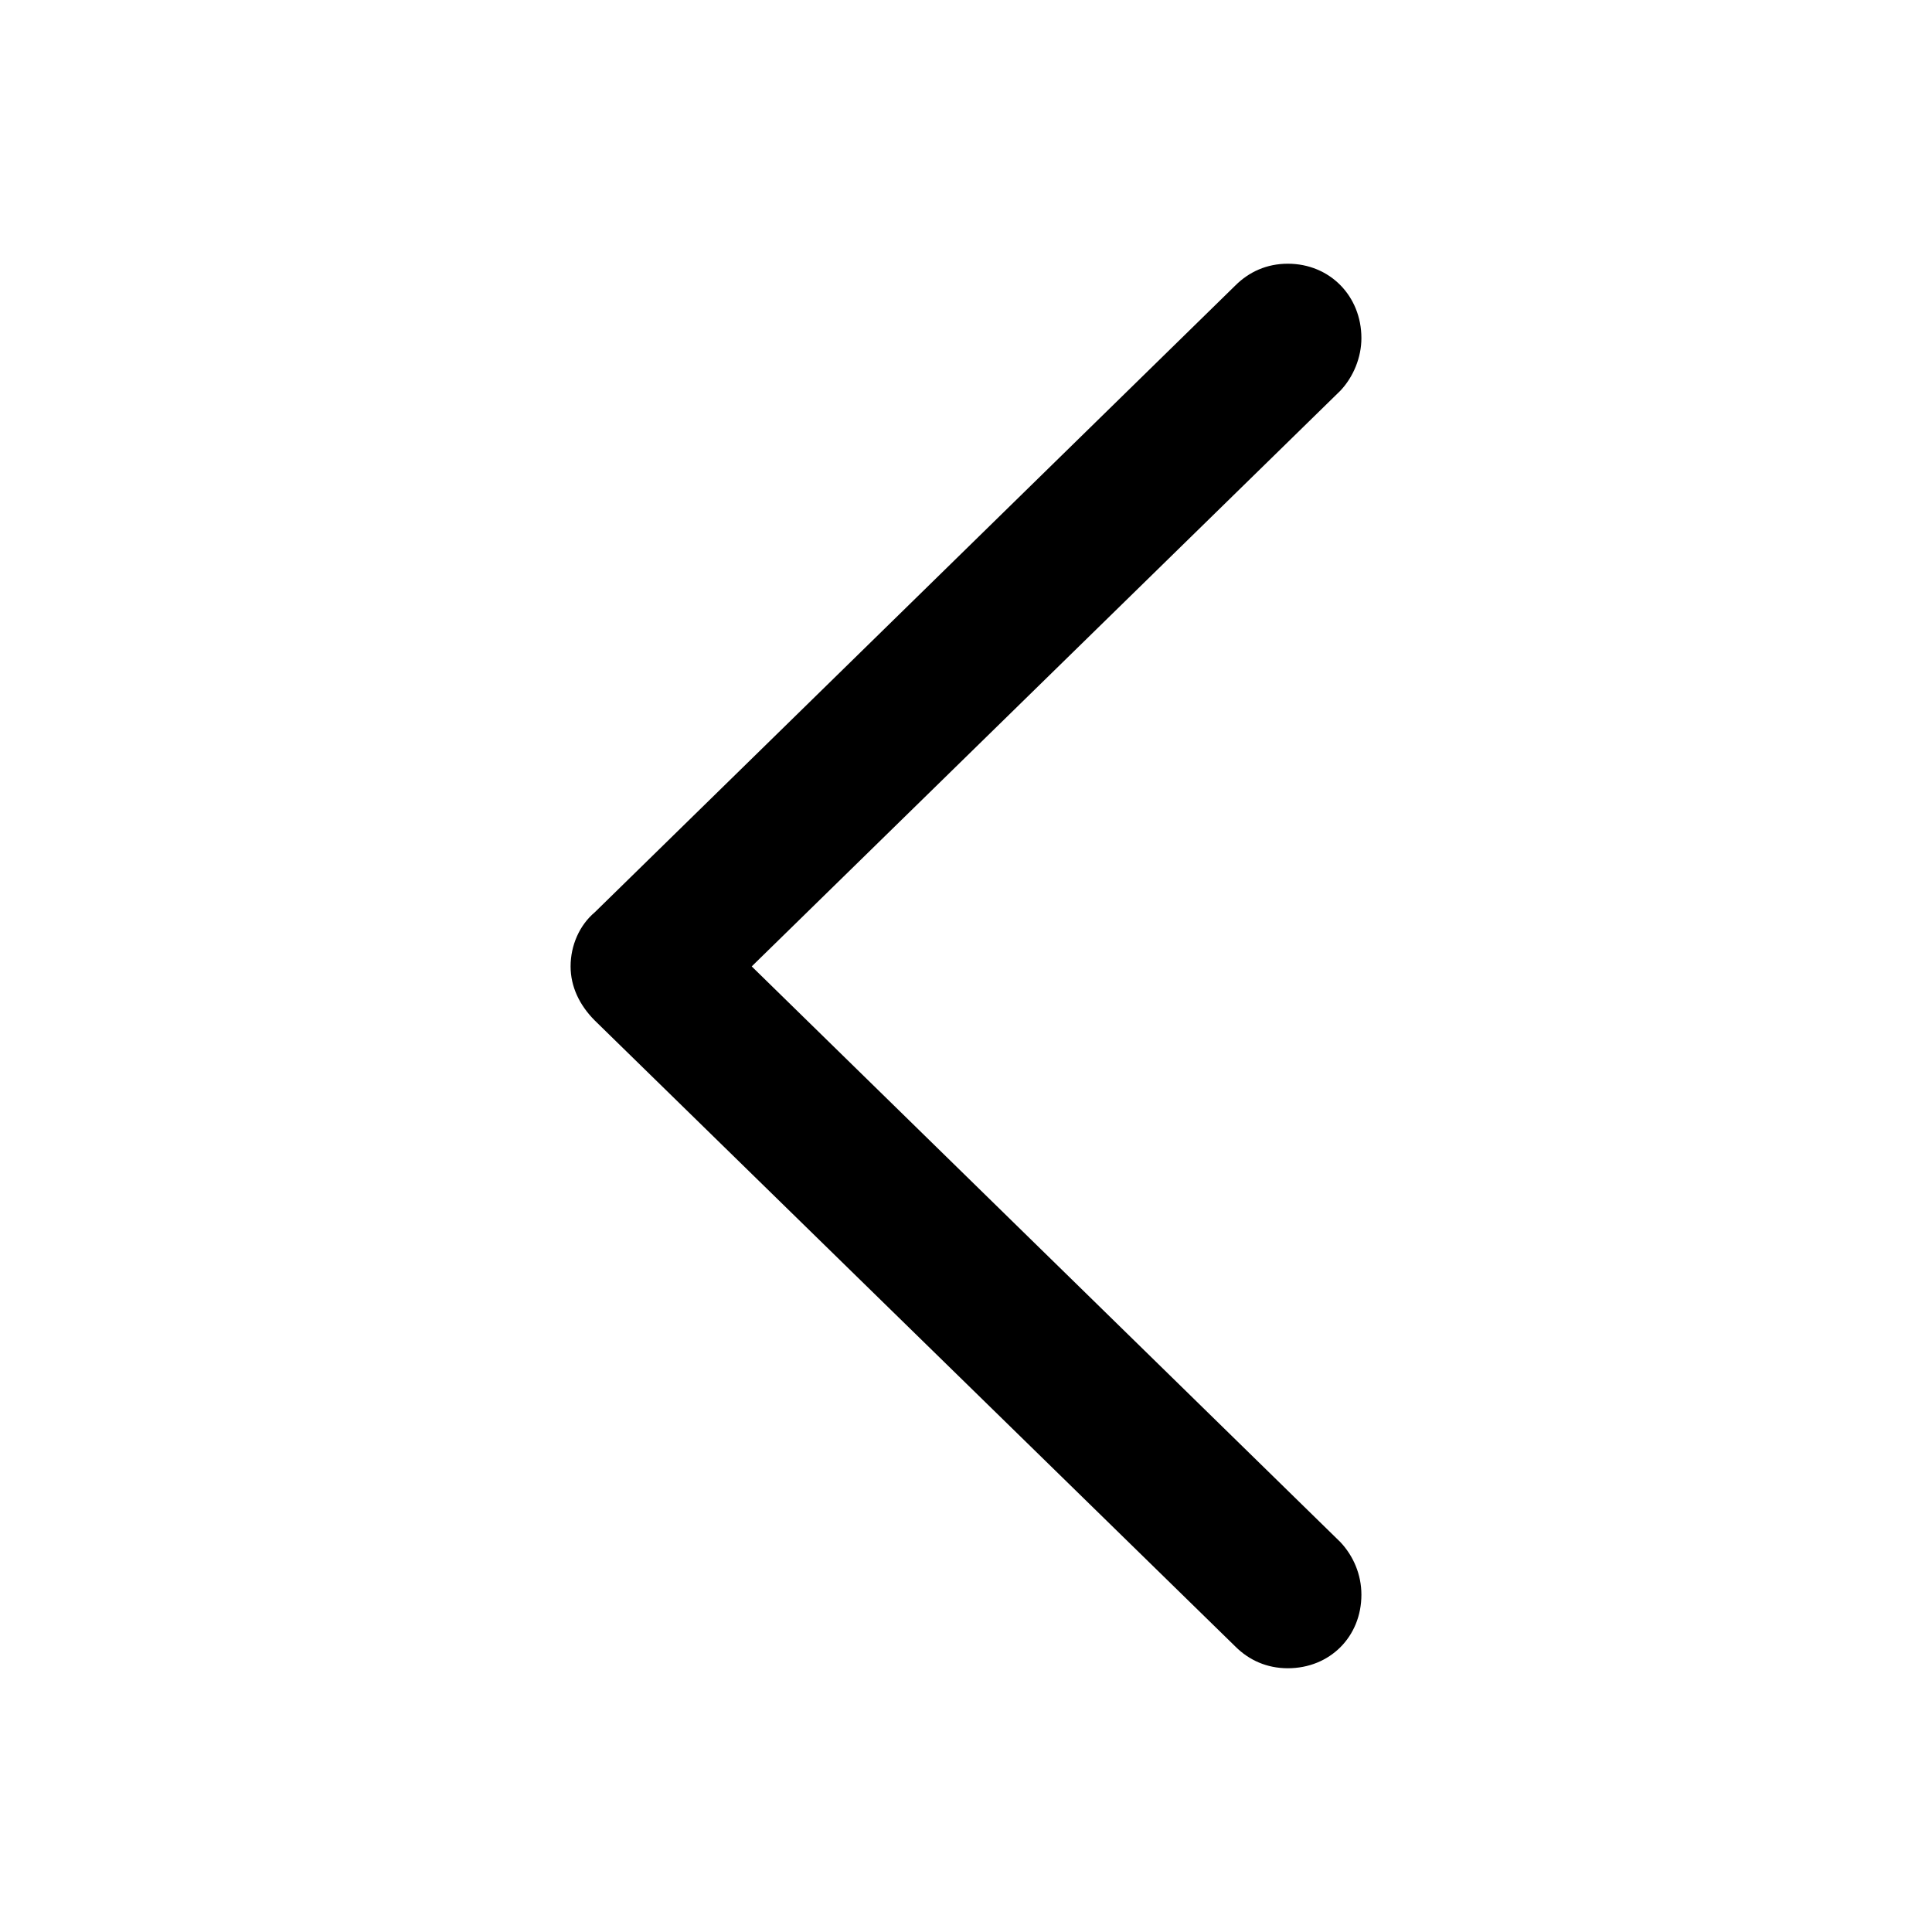 <?xml version="1.0" encoding="utf-8"?><!-- Uploaded to: SVG Repo, www.svgrepo.com, Generator: SVG Repo Mixer Tools -->
<svg fill="#000000" width="800px" height="800px" viewBox="0 0 56 56" xmlns="http://www.w3.org/2000/svg"><path d="M 35.805 47.723 C 36.203 48.121 36.719 48.355 37.328 48.355 C 38.547 48.355 39.461 47.441 39.461 46.223 C 39.461 45.637 39.227 45.098 38.852 44.699 L 21.789 28.012 L 38.852 11.324 C 39.227 10.926 39.461 10.363 39.461 9.801 C 39.461 8.582 38.547 7.644 37.328 7.644 C 36.719 7.644 36.203 7.879 35.805 8.277 L 17.242 26.441 C 16.797 26.816 16.539 27.402 16.539 28.012 C 16.539 28.598 16.797 29.137 17.242 29.582 Z"/></svg>